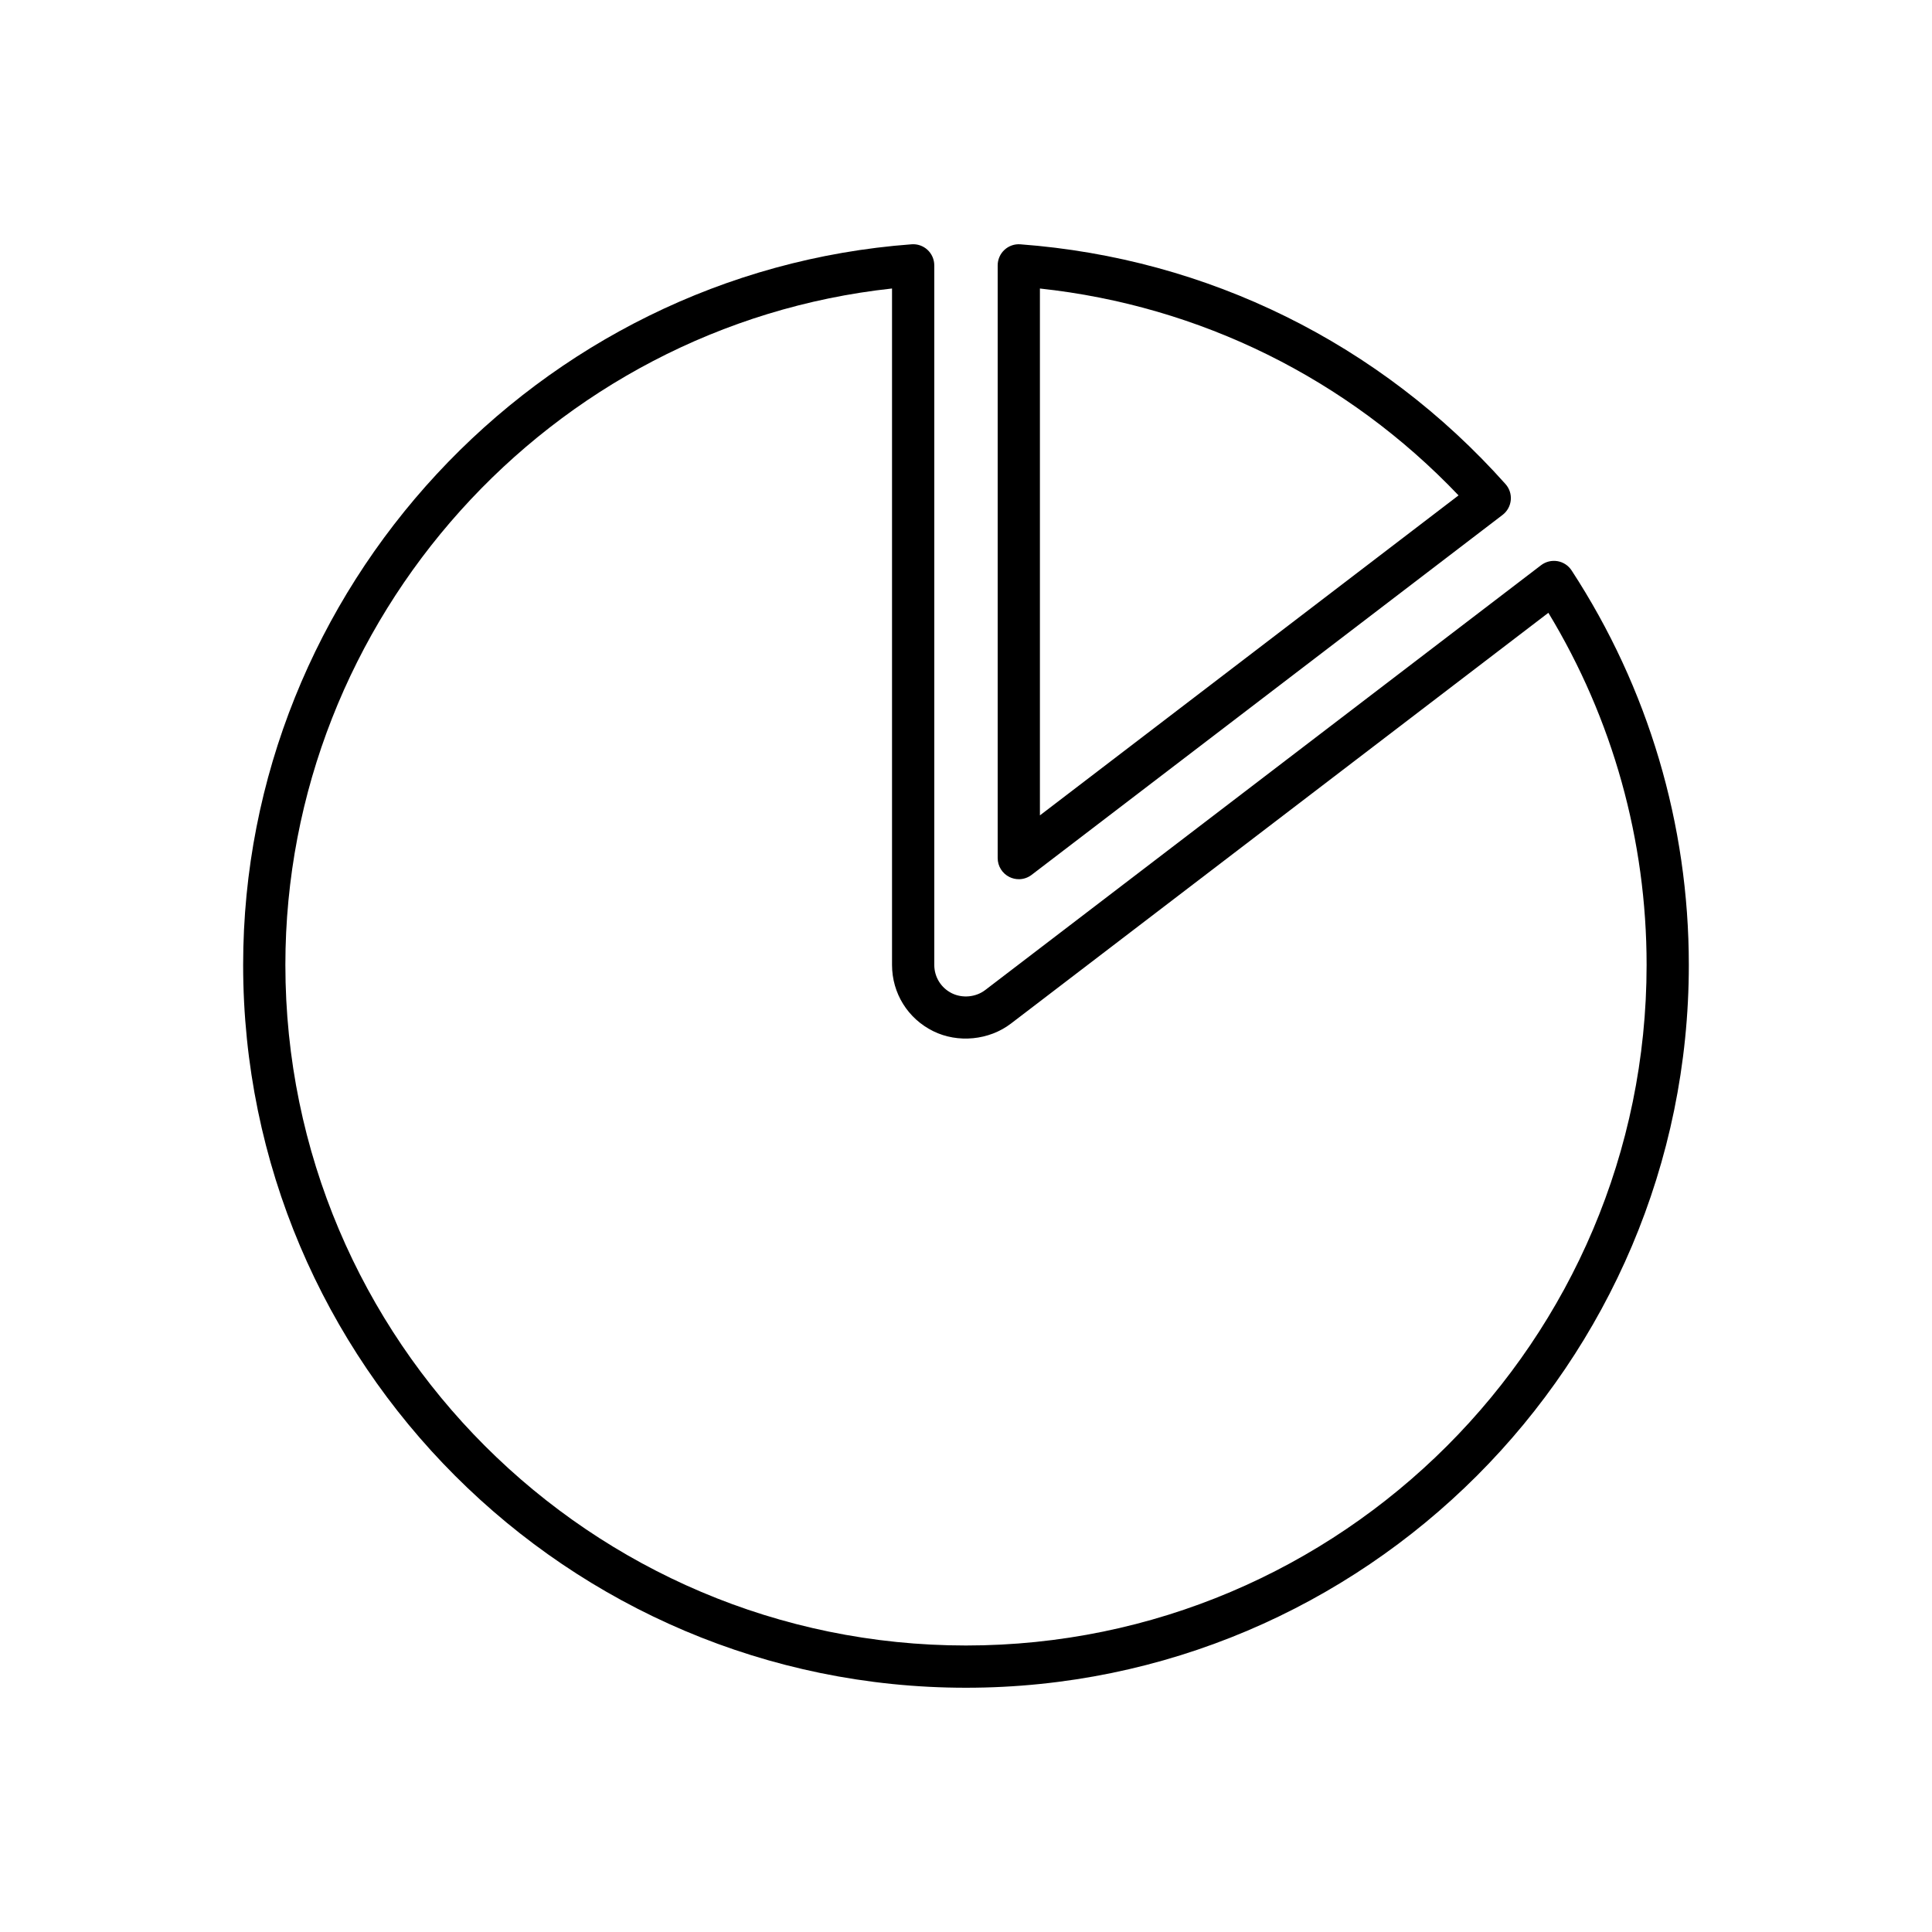 <?xml version="1.0" encoding="UTF-8"?>
<!-- Uploaded to: SVG Repo, www.svgrepo.com, Generator: SVG Repo Mixer Tools -->
<svg fill="#000000" width="800px" height="800px" version="1.1" viewBox="144 144 512 512" xmlns="http://www.w3.org/2000/svg">
 <g>
  <path d="m413.99 377c1.207 0 2.406-0.391 3.398-1.152l124.81-95.395c1.238-0.945 2.027-2.363 2.172-3.918 0.148-1.551-0.359-3.094-1.398-4.254-33.238-37.273-78.902-59.836-128.57-63.535-1.543-0.121-3.082 0.418-4.223 1.48-1.137 1.059-1.785 2.543-1.785 4.102v157.07c0 2.129 1.207 4.074 3.117 5.019 0.785 0.387 1.637 0.578 2.481 0.578zm5.598-156.54c42.434 4.574 81.43 23.844 110.94 54.824l-110.94 84.797z"/>
  <path d="m389.81 210.22c-1.141-1.059-2.672-1.598-4.223-1.48-99.336 7.394-177.15 91.281-177.15 190.97 0 105.63 85.938 191.56 191.56 191.56 105.63 0 191.56-85.938 191.56-191.56 0-37.246-10.742-73.395-31.066-104.54-0.852-1.305-2.207-2.195-3.742-2.457-1.535-0.254-3.109 0.125-4.348 1.07l-147.31 112.59c-2.477 1.895-6.019 2.234-8.824 0.859-2.883-1.426-4.672-4.312-4.672-7.531v-185.38c0-1.559-0.648-3.043-1.789-4.106zm22.086 205.05 142.44-108.87c17.051 28.129 26.031 60.258 26.031 93.305 0 99.457-80.914 180.37-180.37 180.37-99.457 0.004-180.37-80.91-180.37-180.37 0-91.836 70.145-169.43 160.77-179.25v179.25c0 7.508 4.18 14.238 10.91 17.562 6.535 3.234 14.805 2.418 20.586-1.996z"/>
 </g>
</svg>